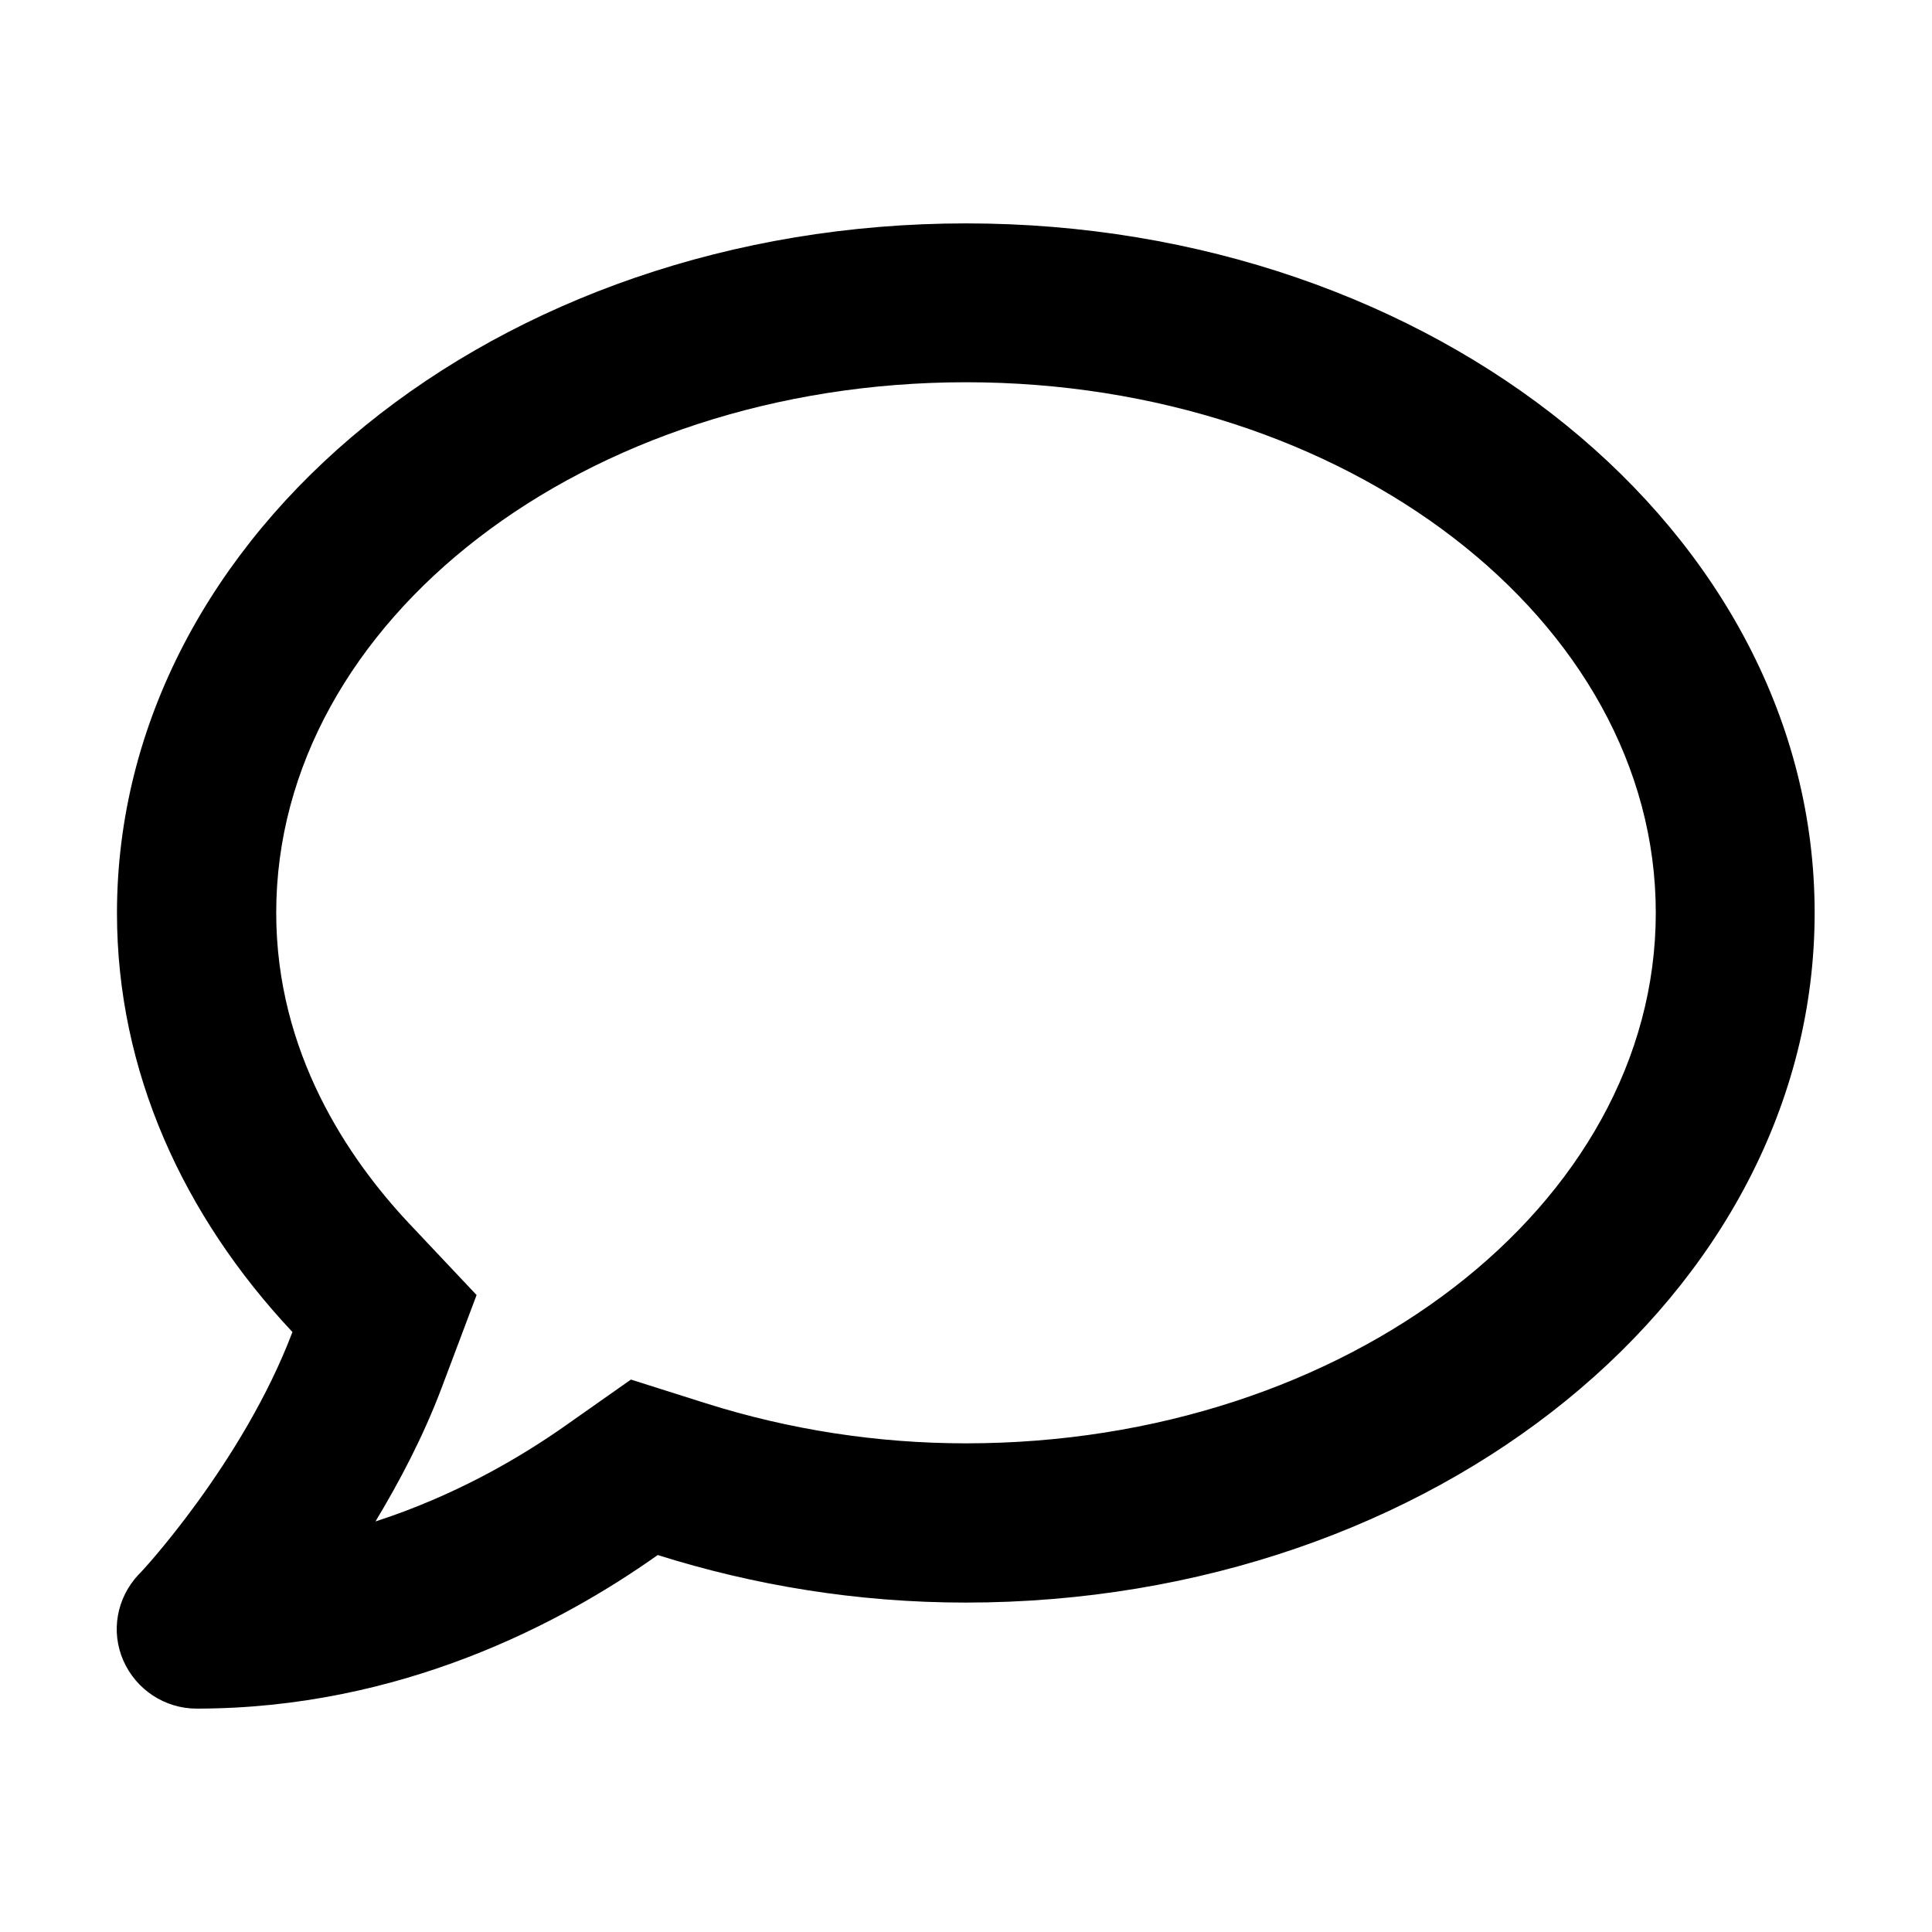 <?xml version="1.0" encoding="utf-8"?>
<!-- Generator: Adobe Illustrator 22.1.0, SVG Export Plug-In . SVG Version: 6.00 Build 0)  -->
<svg version="1.1" id="Layer_1" xmlns="http://www.w3.org/2000/svg" xmlns:xlink="http://www.w3.org/1999/xlink" x="0px" y="0px"
	 viewBox="0 0 512 512" style="enable-background:new 0 0 512 512;" xml:space="preserve">
<g>
	<path d="M256,59.2c-124.3,0-225,81.8-225,182.8c0,41.8,17.5,80.1,46.5,111c-13.1,34.6-40.3,64-40.8,64.3c-5.8,6.2-7.4,15.1-4,22.8
		s11,12.7,19.4,12.7c54,0,96.7-22.6,122.2-40.7c25.4,8,52.8,12.6,81.6,12.6c124.3,0,225-81.8,225-182.8S380.3,59.2,256,59.2z
		 M256,382.5c-23.5,0-46.7-3.6-68.9-10.6l-19.9-6.3L150,377.7c-12.6,8.9-29.8,18.8-50.5,25.5c6.4-10.6,12.7-22.6,17.5-35.3l9.3-24.7
		L108.2,324c-15.9-17-35-45-35-82.1c0-77.5,82-140.6,182.8-140.6s182.8,63.1,182.8,140.6S356.8,382.5,256,382.5z"/>
</g>
</svg>
